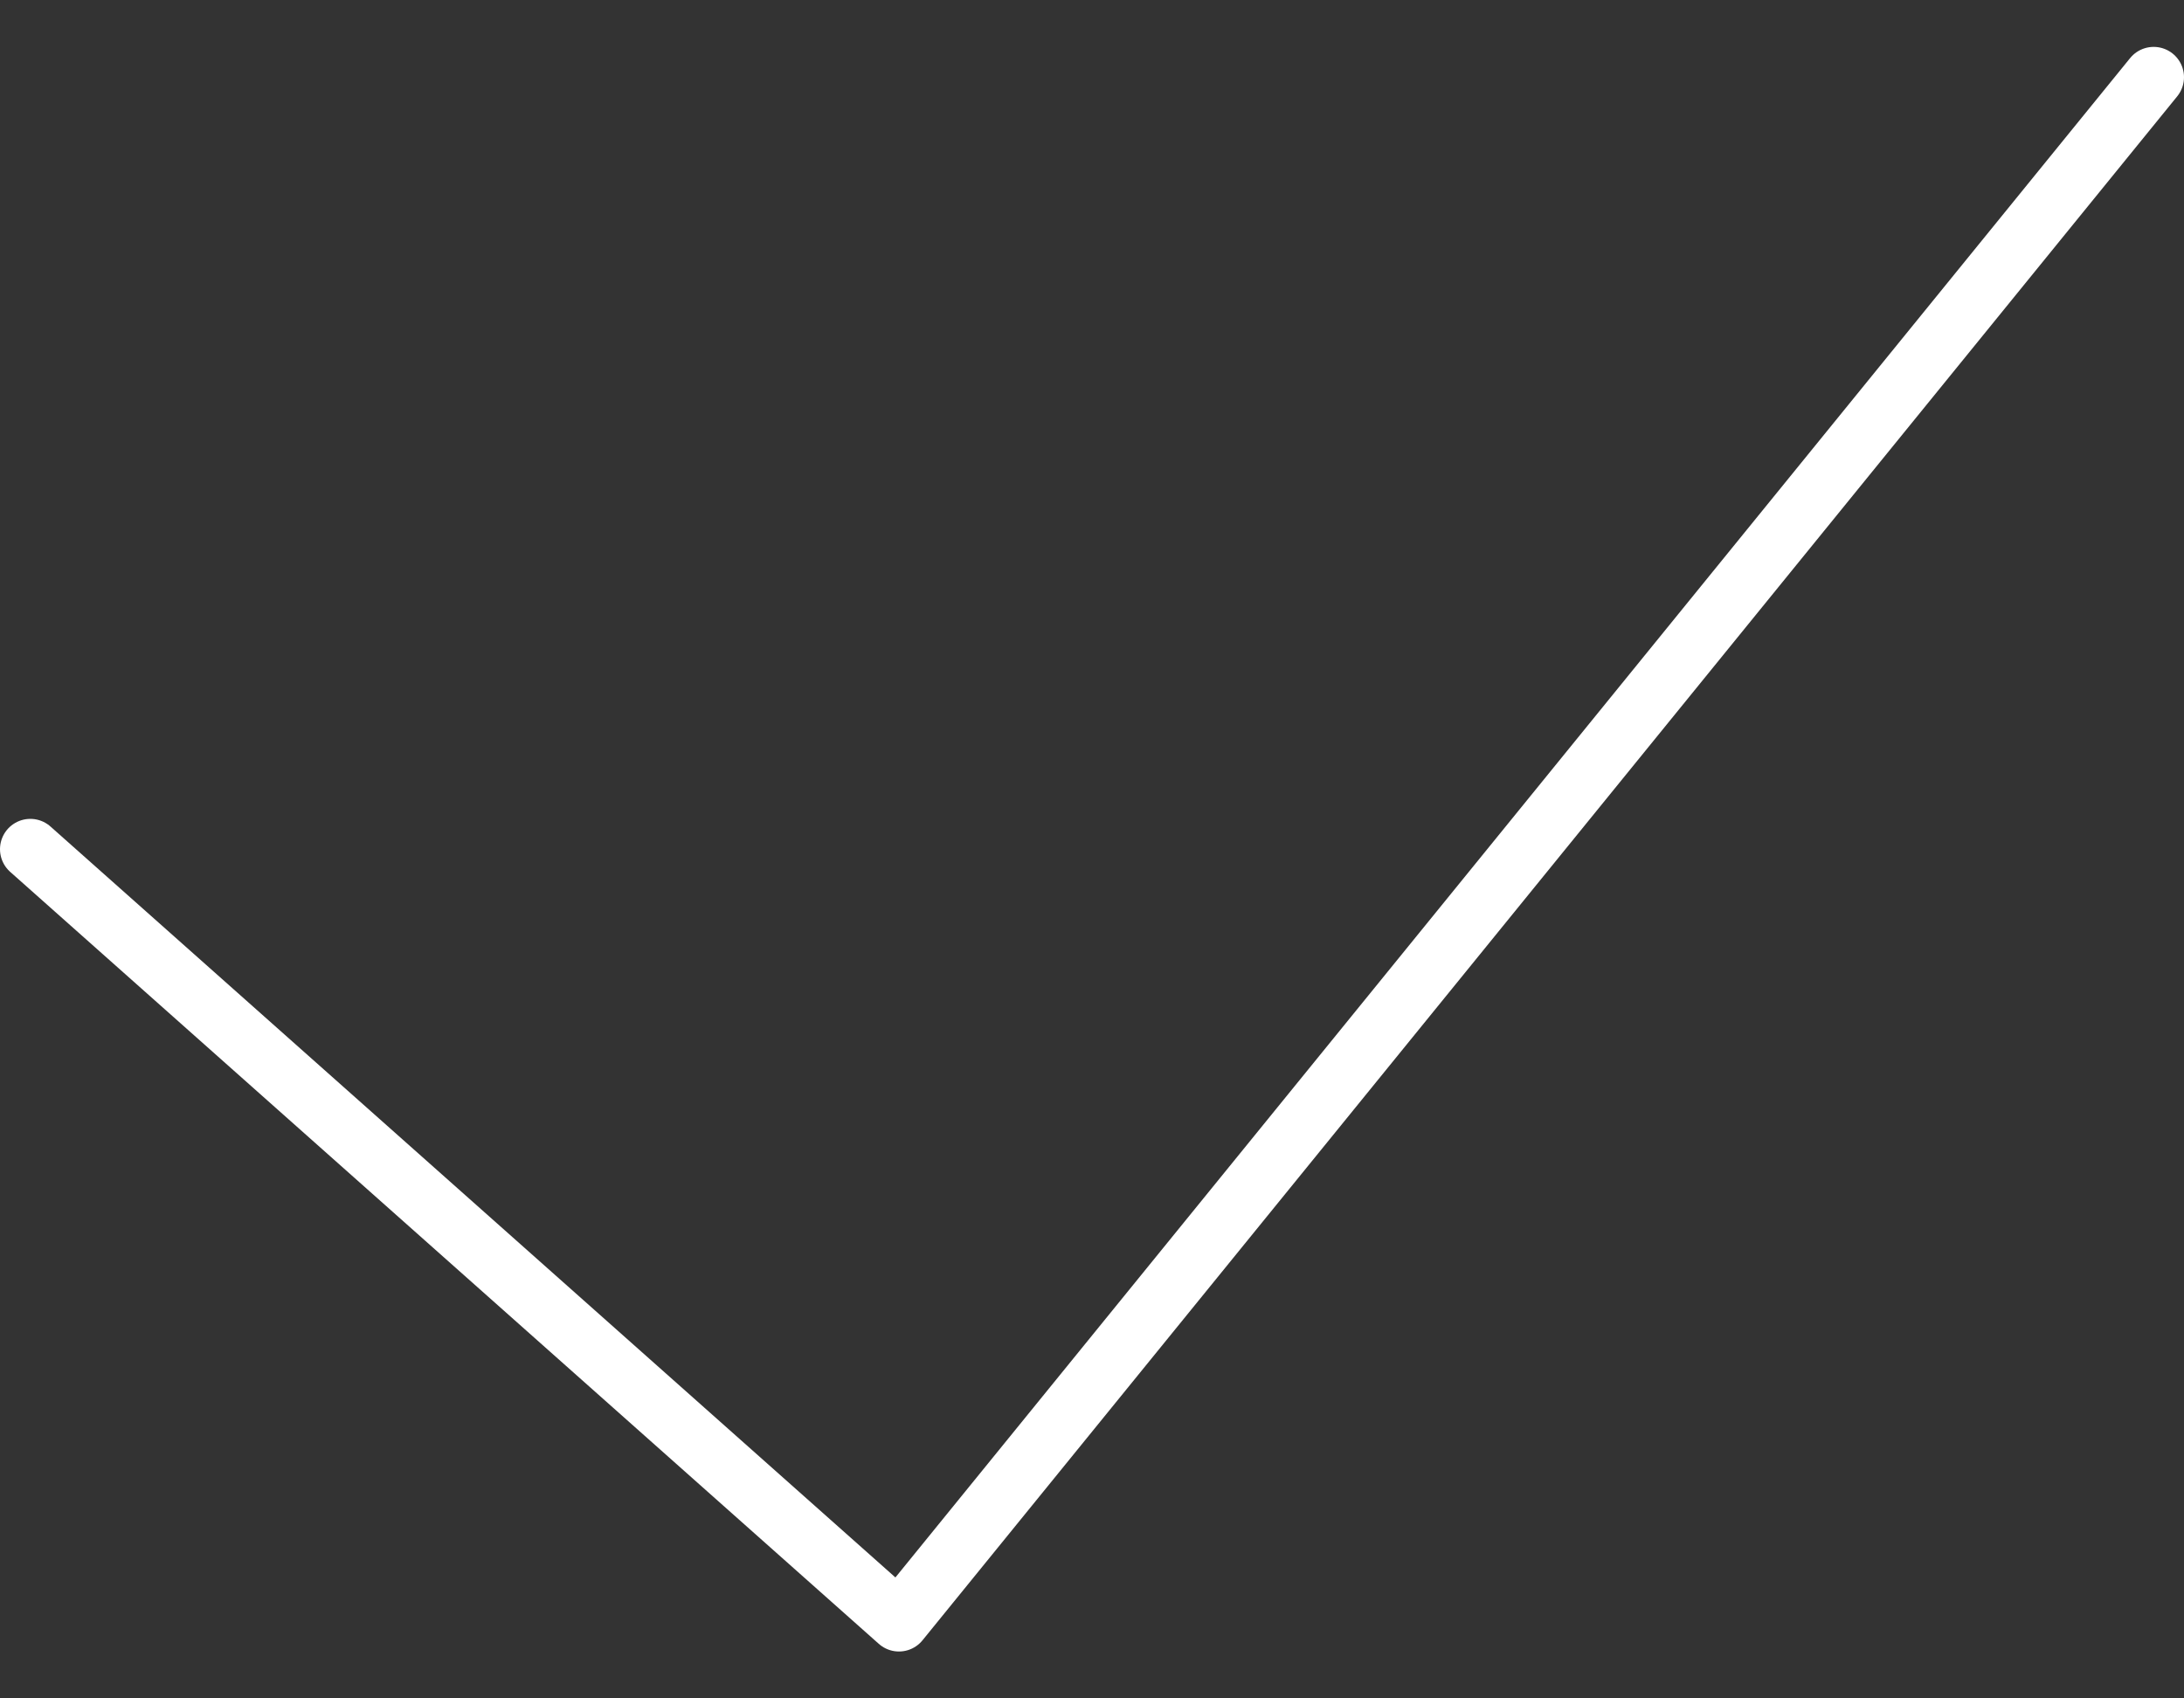 <svg width="36" height="28" viewBox="0 0 36 28" fill="none" xmlns="http://www.w3.org/2000/svg">
<rect x="0" y="0" width="36" height="28" fill="#333333" stroke="none"/>
<path d="M0.5 14L14.818 26.727L35.5 1.273" stroke="white" stroke-miterlimit="10" stroke-linecap="round" stroke-linejoin="round"/>
</svg>
